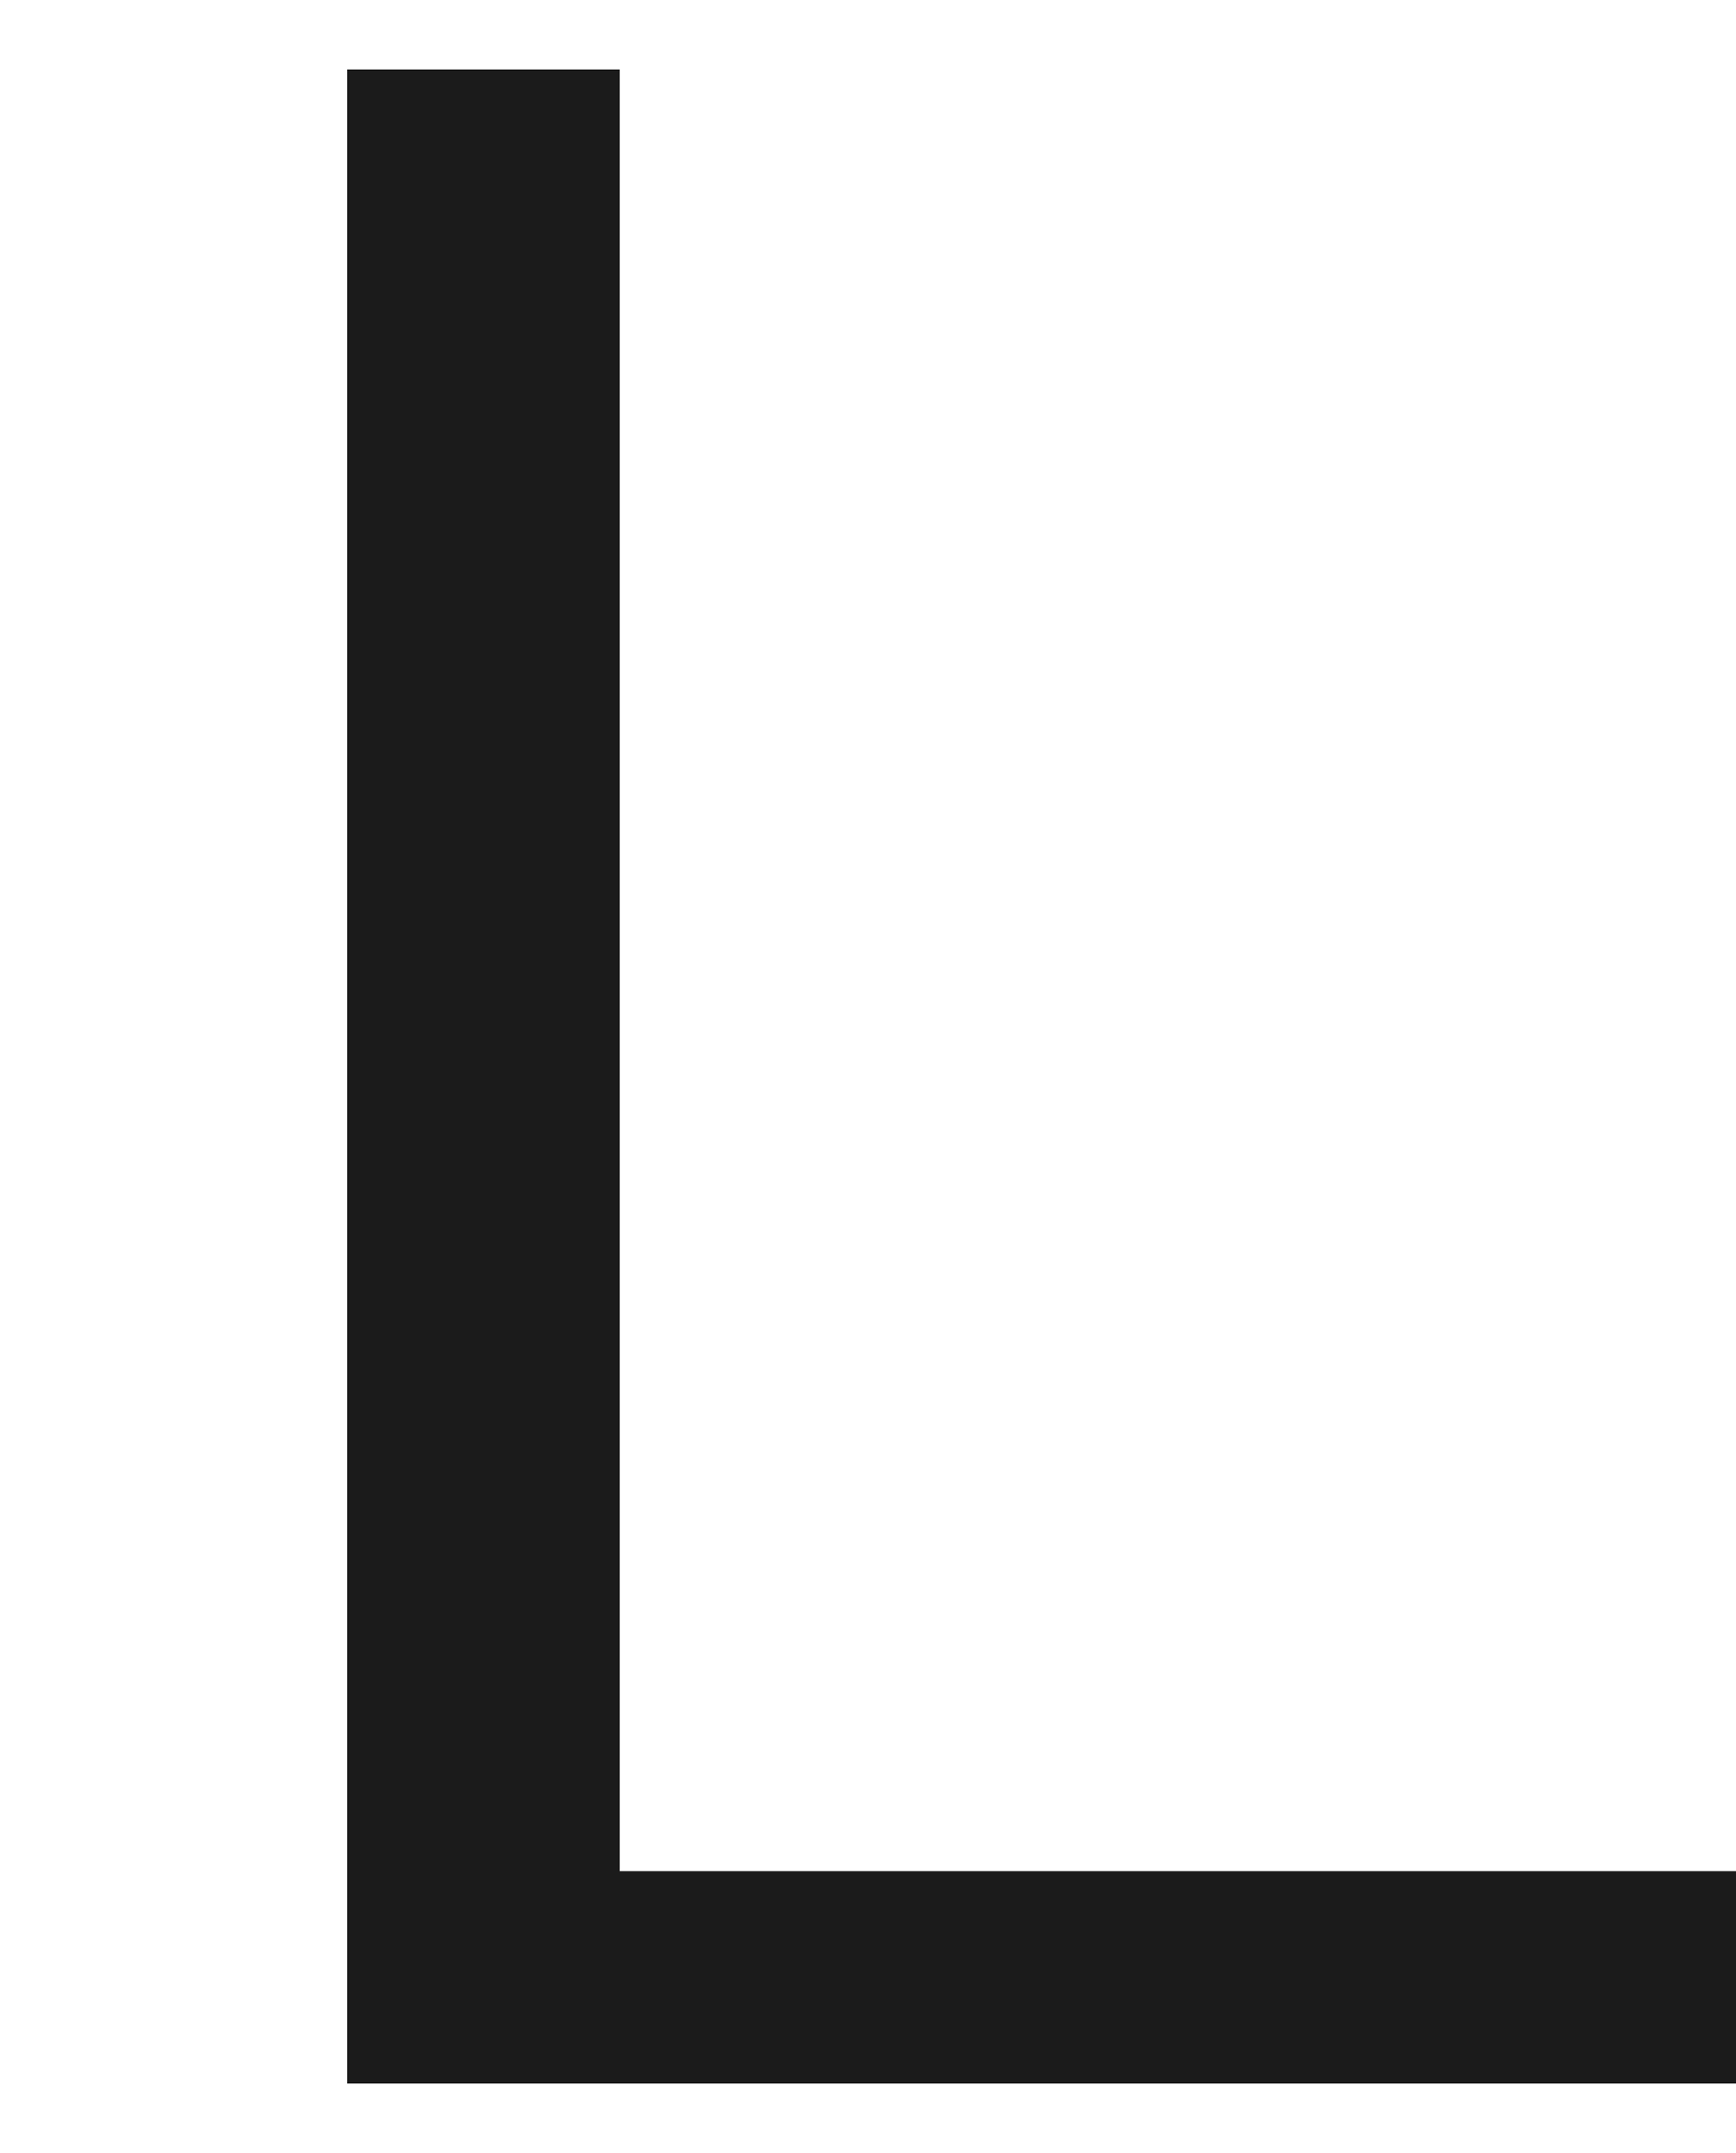 <?xml version="1.0" encoding="UTF-8"?> <svg xmlns="http://www.w3.org/2000/svg" width="25" height="31" viewBox="0 0 25 31" fill="none"><path d="M8.925 26.942C14.283 26.942 19.642 26.942 25 26.942C25 27.921 25 29.021 25 30C18.34 30 11.66 30 5 30C5 20.287 5 10.713 5 1C6.302 1 7.491 1 8.925 1C8.925 9.734 8.925 18.348 8.925 26.942Z" fill="#1B1B1B"></path></svg> 
